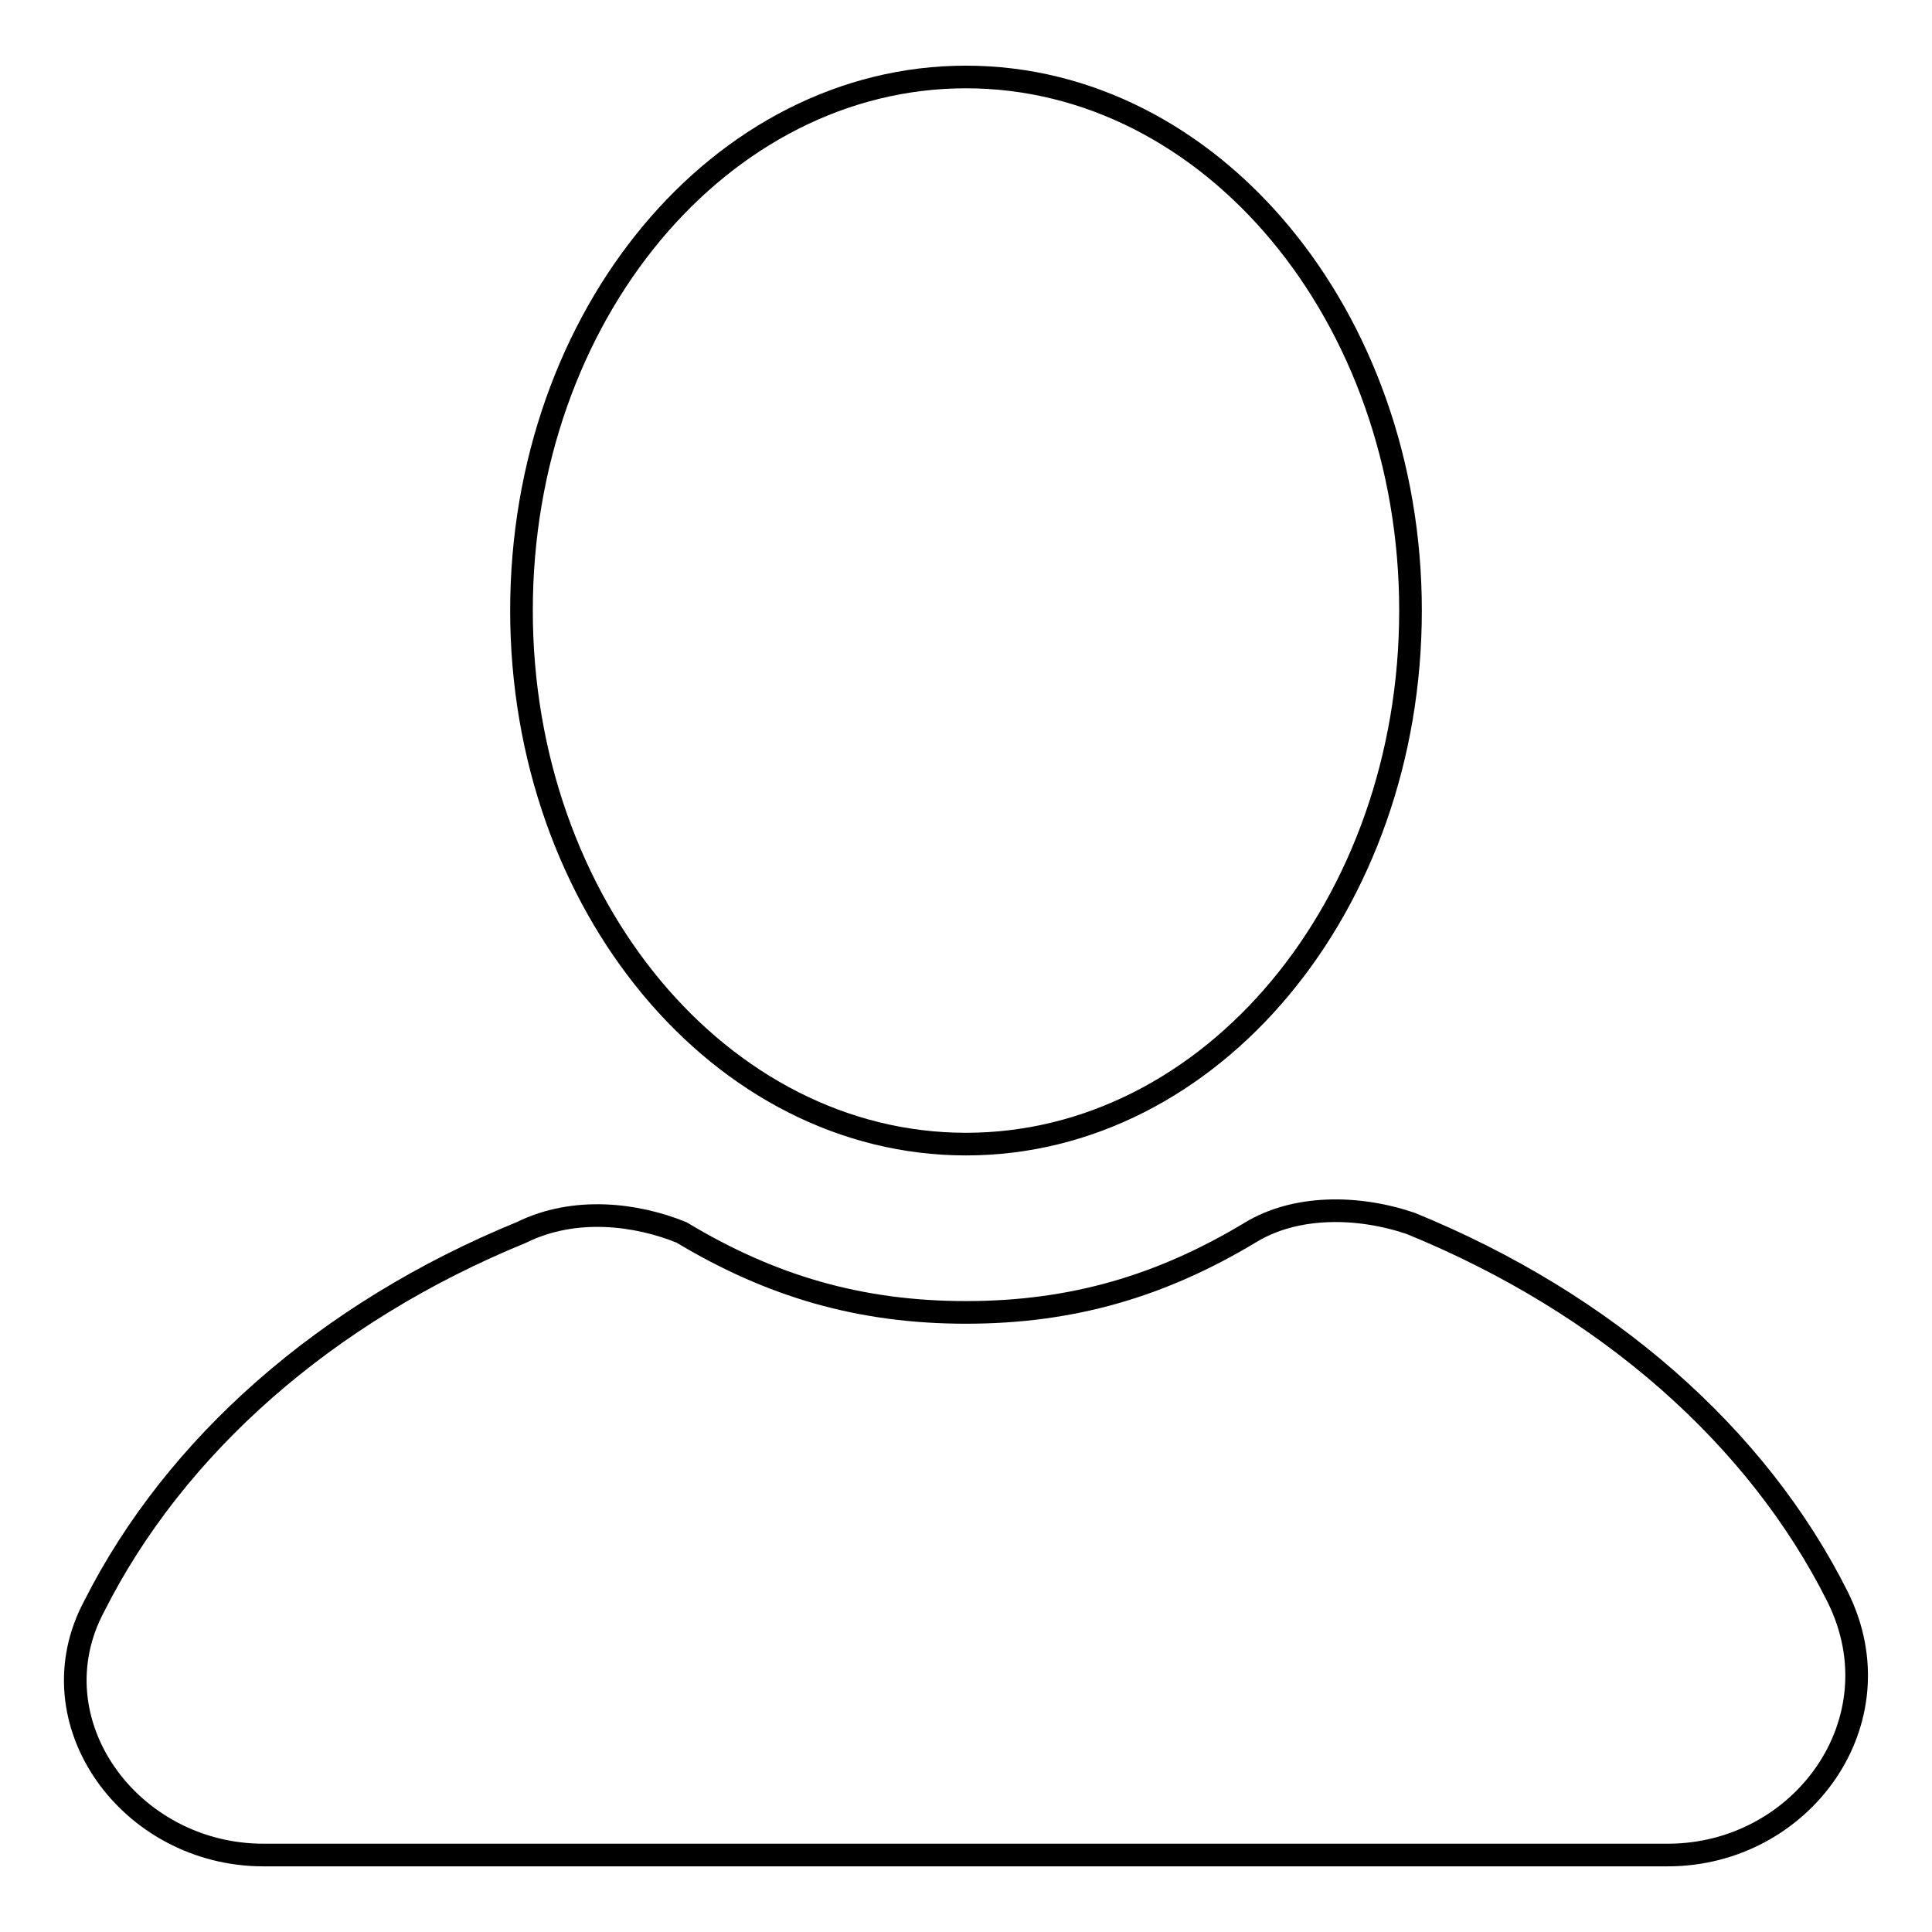 <?xml version="1.0" encoding="utf-8"?>
<!-- Svg Vector Icons : http://www.onlinewebfonts.com/icon -->
<!DOCTYPE svg PUBLIC "-//W3C//DTD SVG 1.1//EN" "http://www.w3.org/Graphics/SVG/1.1/DTD/svg11.dtd">
<svg version="1.1" xmlns="http://www.w3.org/2000/svg" xmlns:xlink="http://www.w3.org/1999/xlink" x="0px" y="0px" viewBox="0 0 256 256" enable-background="new 0 0 256 256" xml:space="preserve">
<g> <path stroke-width="3" fill-opacity="0" stroke="#000000"  d="M69.1,80.9c0,39,26.4,70.7,58.9,70.7s58.9-31.6,58.9-70.7l0,0c0-39-26.4-70.7-58.9-70.7 S69.1,41.8,69.1,80.9L69.1,80.9z M243.5,211.6c-10.6-21.2-30.6-38.9-56.6-49.5c-7.1-2.4-15.3-2.4-21.2,1.2 c-11.8,7.1-23.6,10.6-37.7,10.6c-14.1,0-25.9-3.5-37.7-10.6c-5.9-2.4-14.1-3.5-21.2,0c-25.9,10.6-45.9,28.3-56.6,49.5 c-8.2,15.3,4.7,33,22.4,33h186.1C238.7,245.8,251.7,228.1,243.5,211.6L243.5,211.6z"/></g>
</svg>